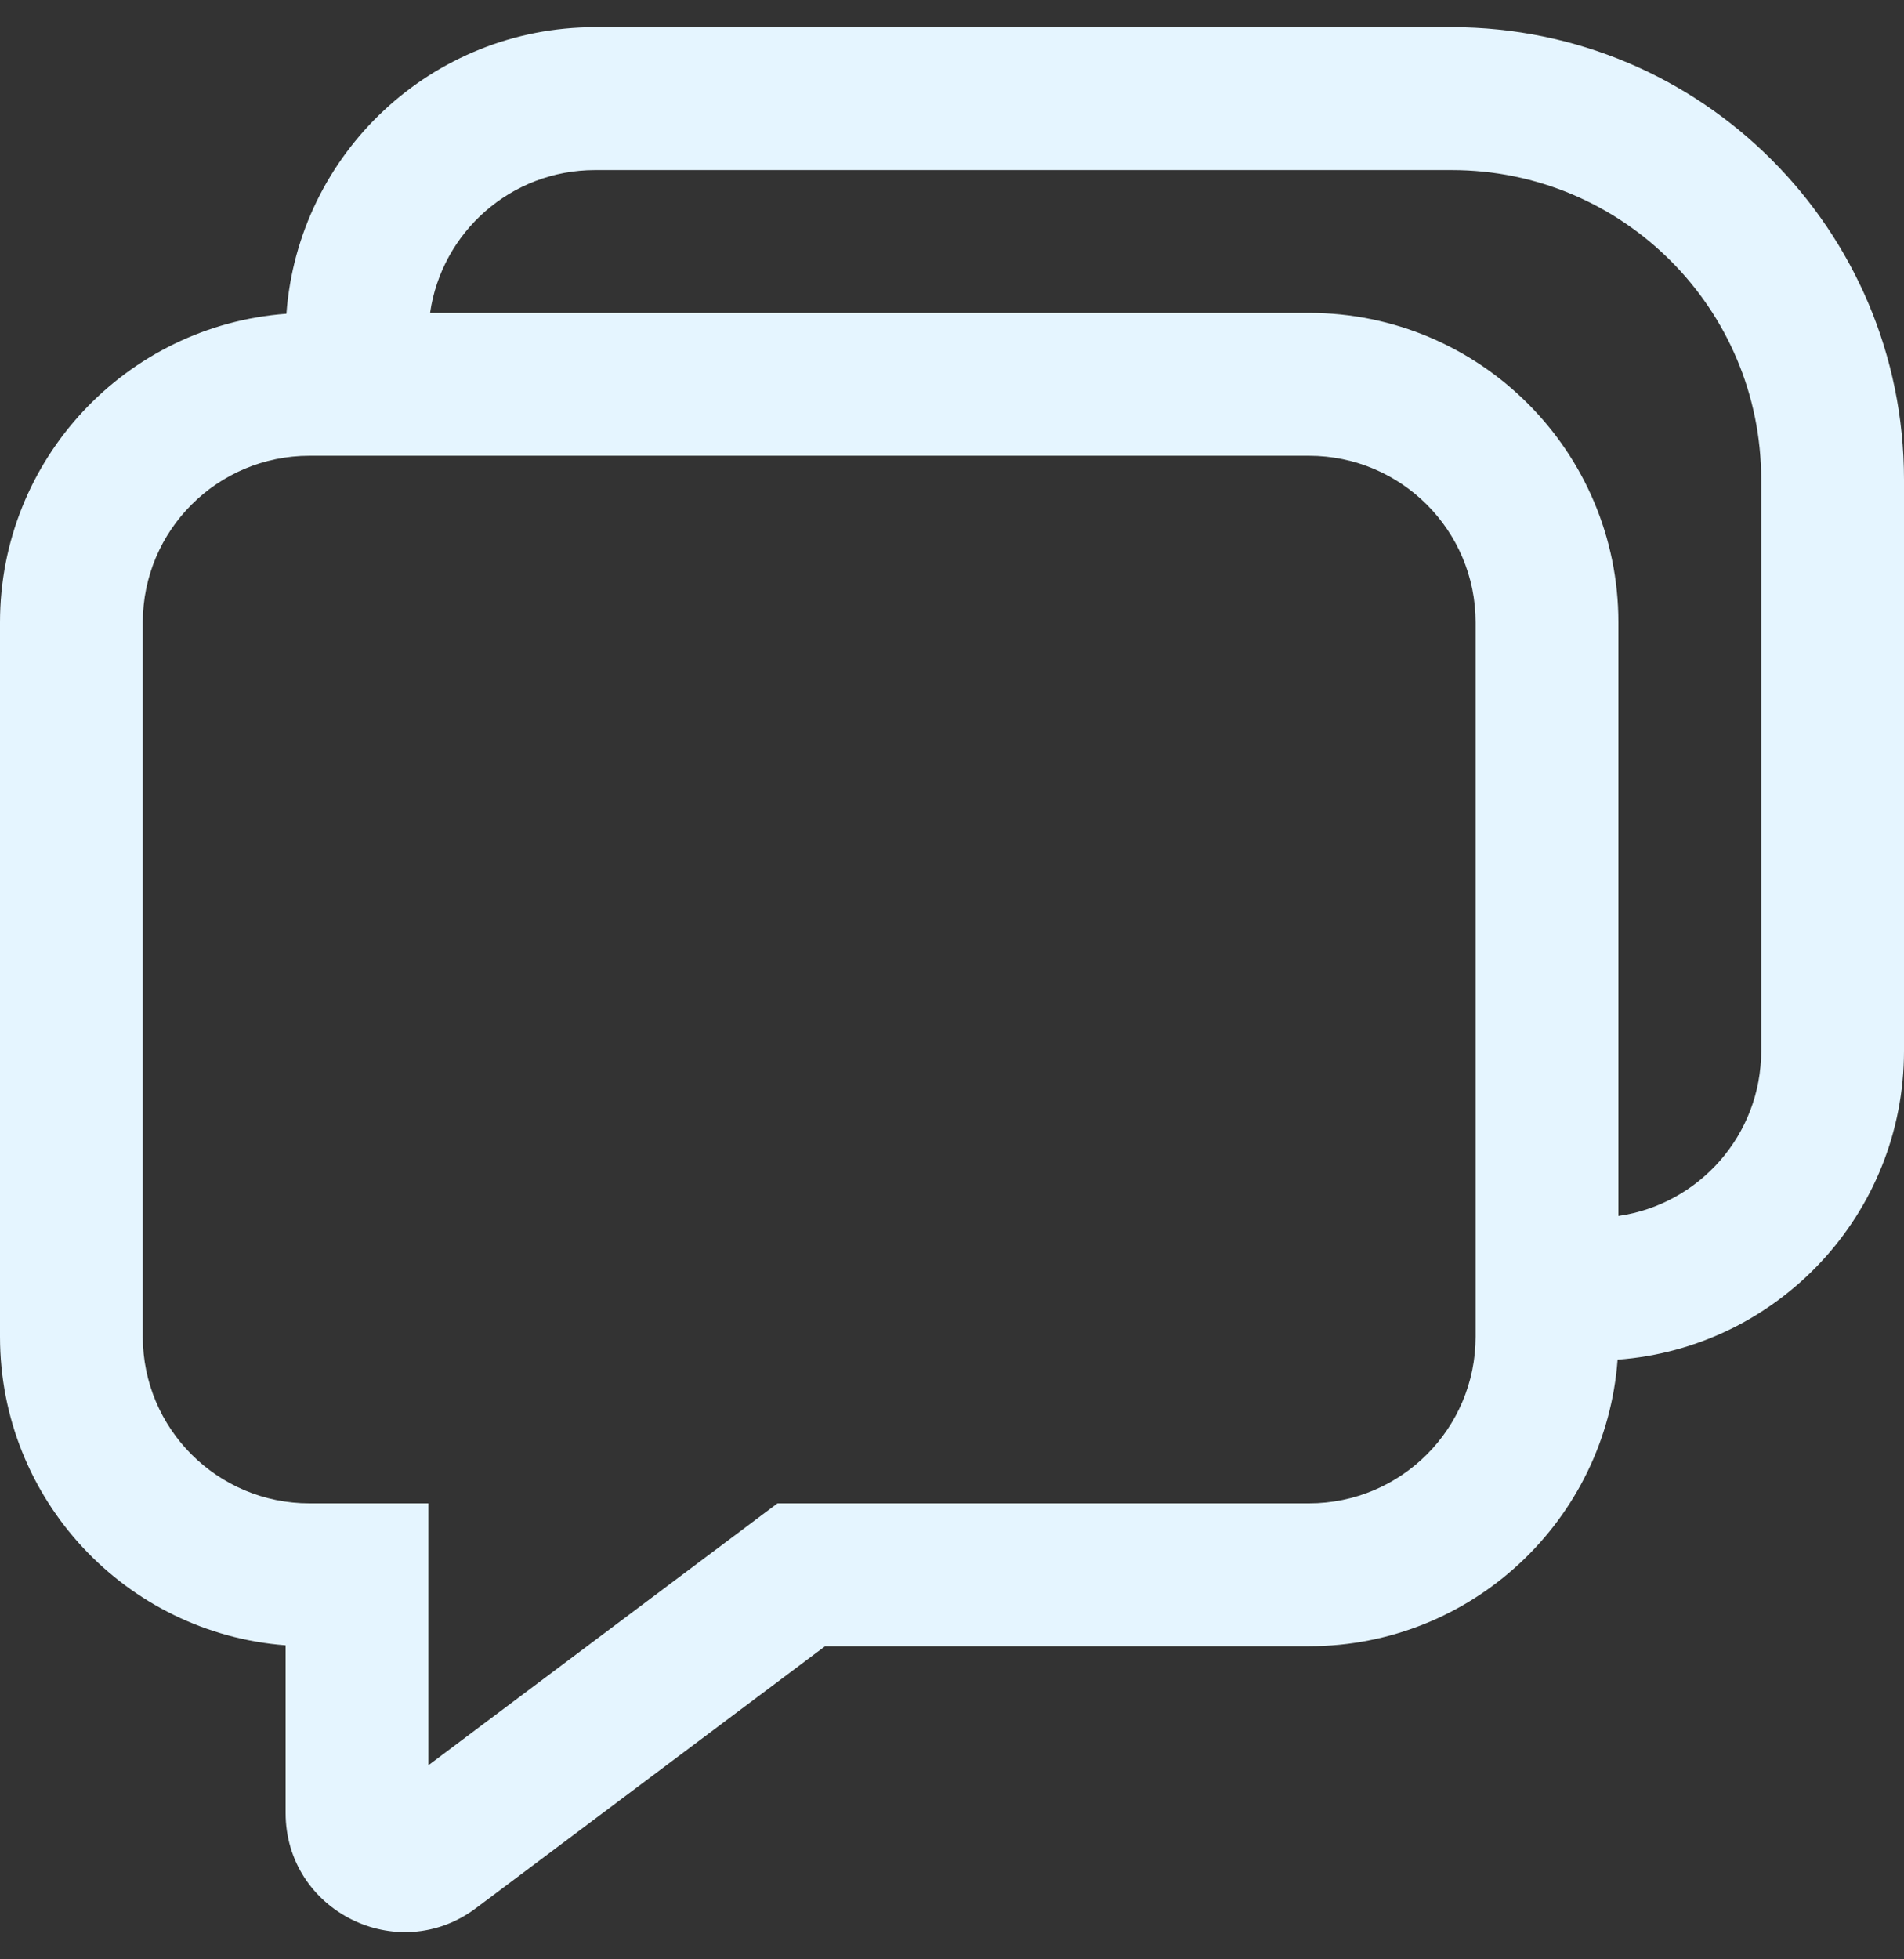 <?xml version="1.0" encoding="UTF-8"?>
<svg xmlns="http://www.w3.org/2000/svg" width="35" height="36" viewBox="0 0 35 36" fill="none">
  <rect x="0" y="0" width="35" height="36" fill="#333333" stroke="none"/>
  <path d="M5.265 5.765C5.481 2.821 7.938 0.5 10.938 0.5H26.688C31.279 0.5 35 4.221 35 8.812V19.31C35 22.309 32.679 24.766 29.735 24.982C29.519 27.925 27.062 30.247 24.062 30.247H15.167L8.75 35.059C7.308 36.14 5.25 35.111 5.25 33.309V30.23C2.313 30.007 0 27.553 0 24.56V11.436C0 8.437 2.321 5.981 5.265 5.765ZM7.906 5.749H24.062C27.204 5.749 29.75 8.295 29.75 11.436V22.342C31.234 22.129 32.375 20.853 32.375 19.31V8.812C32.375 5.671 29.829 3.125 26.688 3.125H10.938C9.395 3.125 8.118 4.265 7.906 5.749ZM5.688 27.622H7.875V32.434L14.292 27.622H24.062C25.754 27.622 27.125 26.251 27.125 24.56V11.436C27.125 9.745 25.754 8.374 24.062 8.374H5.688C3.996 8.374 2.625 9.745 2.625 11.436V24.56C2.625 26.251 3.996 27.622 5.688 27.622Z" fill="#E5F5FF"></path>
</svg>
